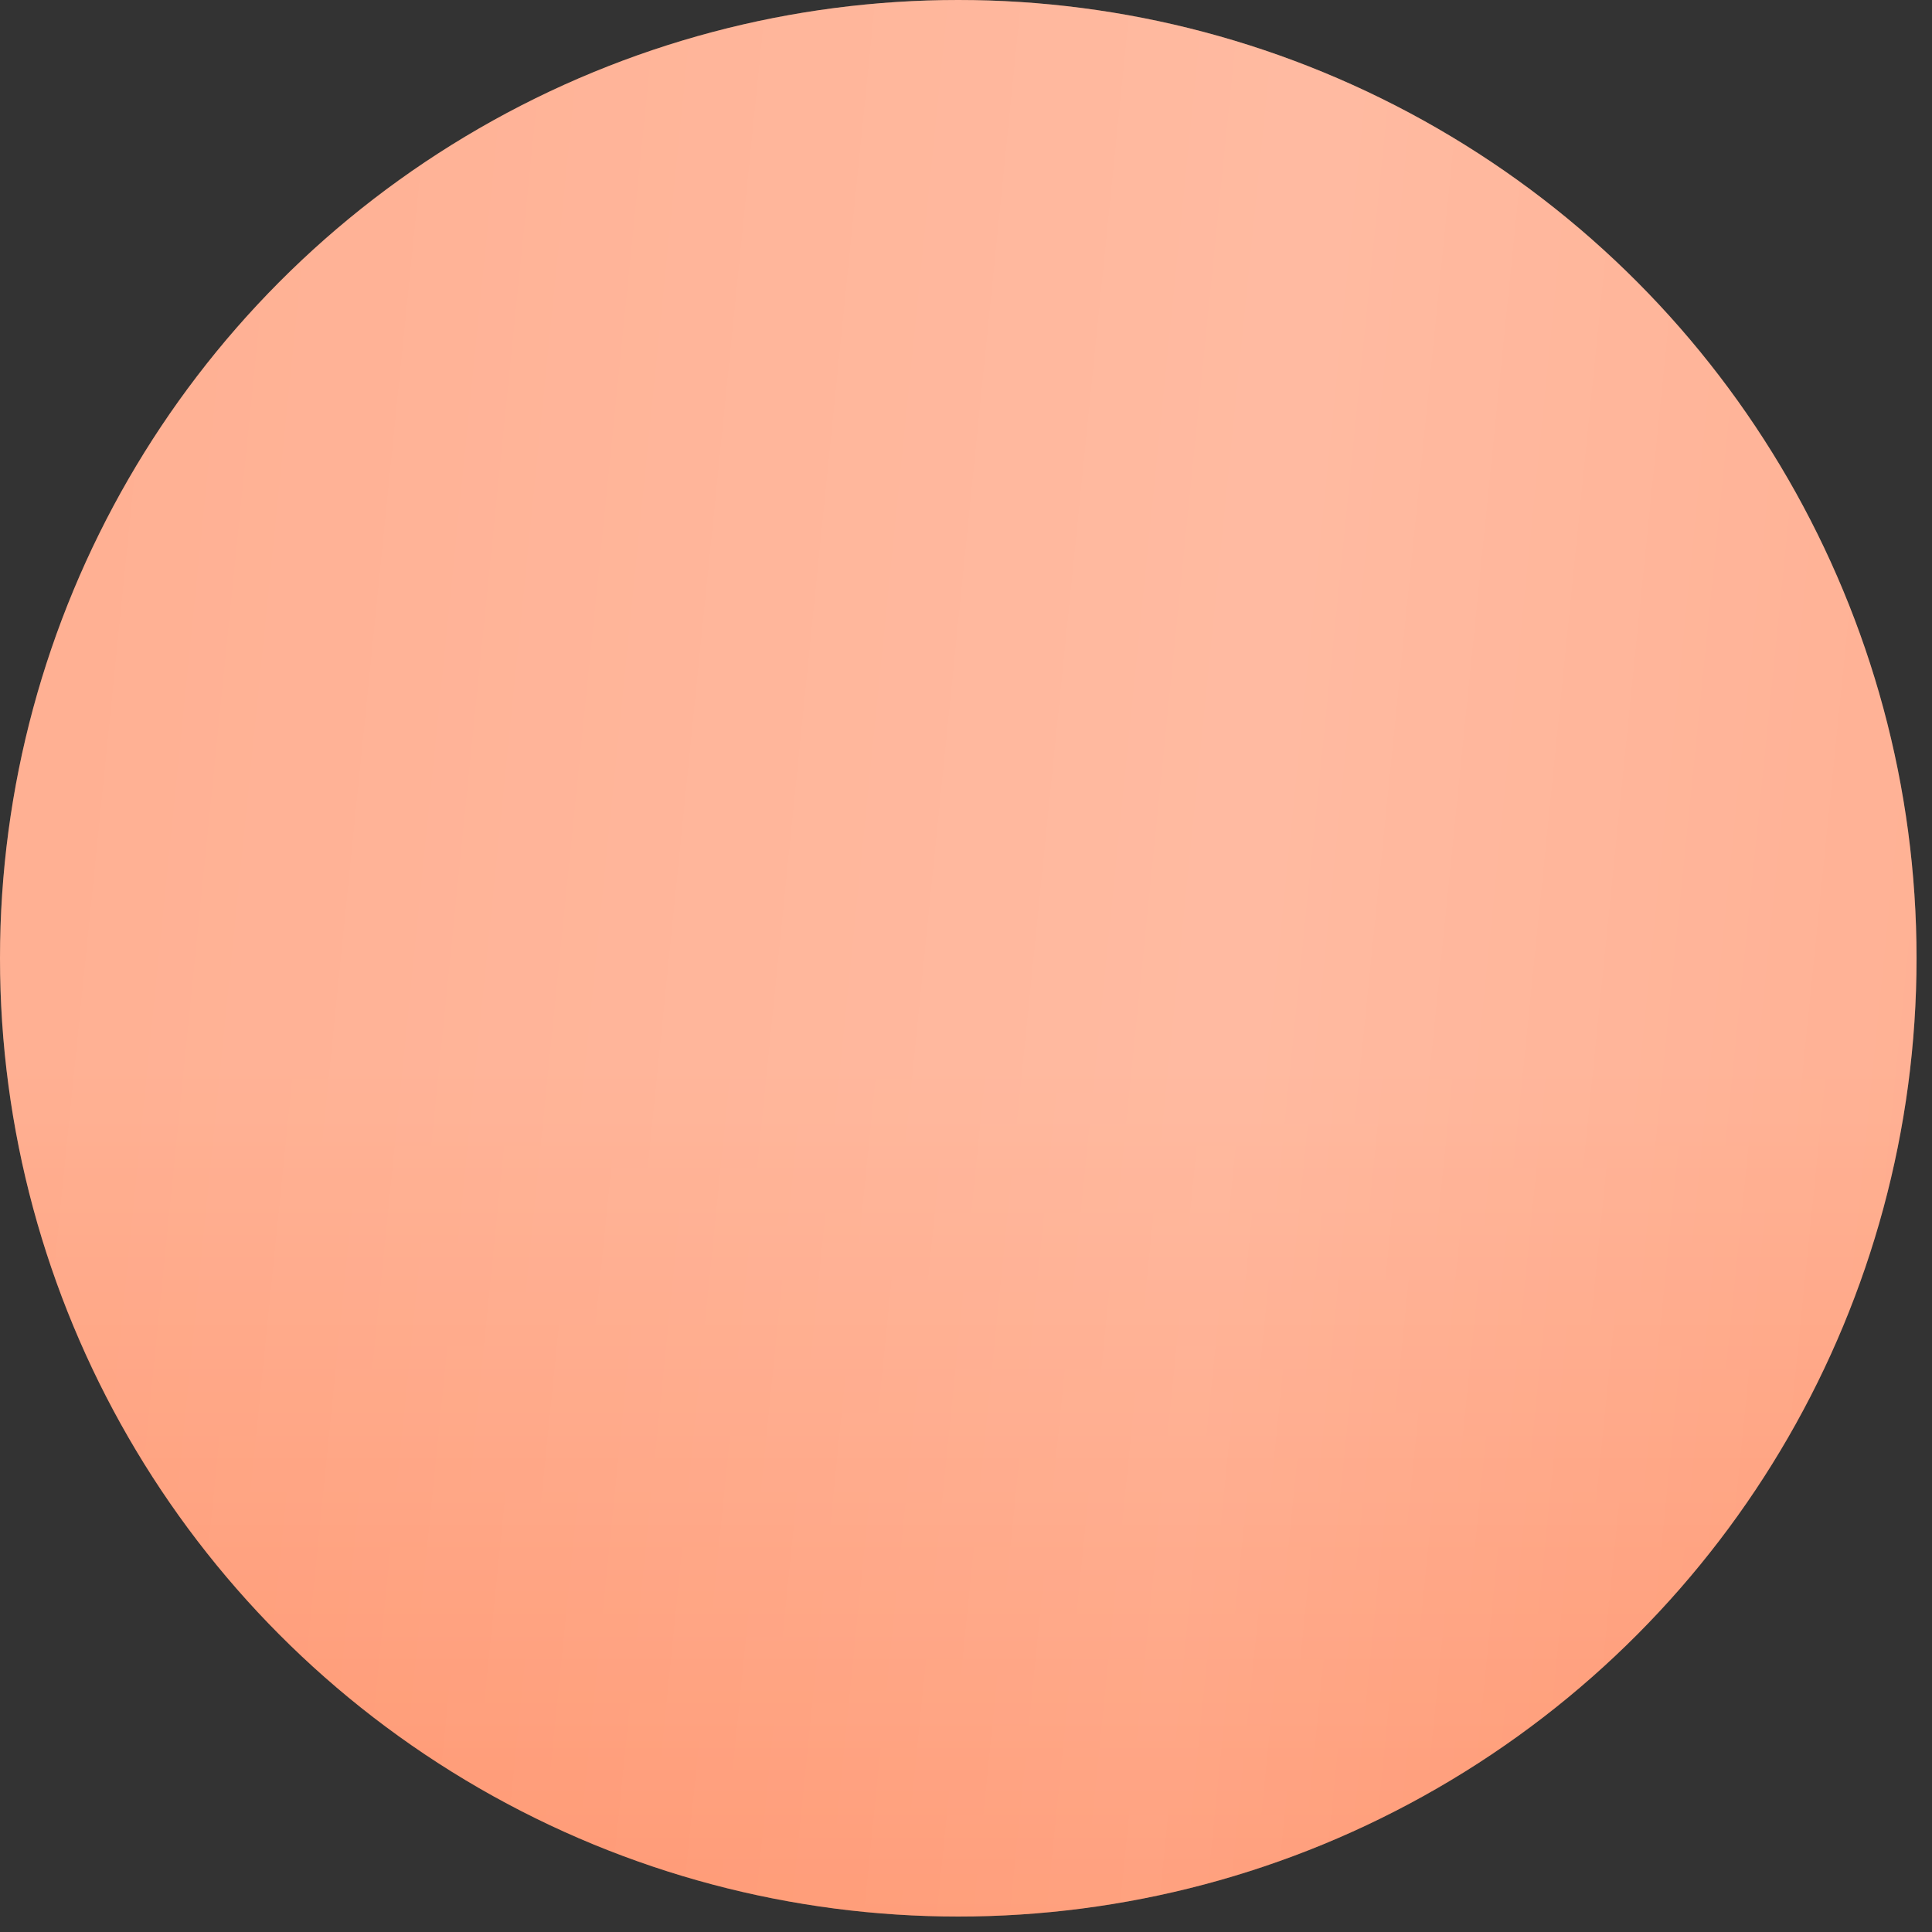 <?xml version="1.0" encoding="UTF-8"?> <svg xmlns="http://www.w3.org/2000/svg" width="12" height="12" viewBox="0 0 12 12" fill="none"><rect x="0" y="0" width="12" height="12" fill="#333333" stroke="none"/> <circle cx="5.952" cy="5.952" r="5.952" fill="url(#paint0_linear_0_5626)"></circle> <circle cx="5.952" cy="5.952" r="5.952" fill="white" fill-opacity="0.23"></circle> <circle cx="5.952" cy="5.952" r="5.952" fill="url(#paint1_linear_0_5626)" fill-opacity="0.13"></circle> <defs> <linearGradient id="paint0_linear_0_5626" x1="2.717" y1="6.633" x2="2.717" y2="11.905" gradientUnits="userSpaceOnUse"> <stop stop-color="#FF9973"></stop> <stop offset="1" stop-color="#FF7340"></stop> </linearGradient> <linearGradient id="paint1_linear_0_5626" x1="11.905" y1="11.905" x2="-0.293" y2="10.671" gradientUnits="userSpaceOnUse"> <stop stop-color="white" stop-opacity="0"></stop> <stop offset="0.39" stop-color="white"></stop> <stop offset="1" stop-color="white" stop-opacity="0"></stop> </linearGradient> </defs> </svg> 